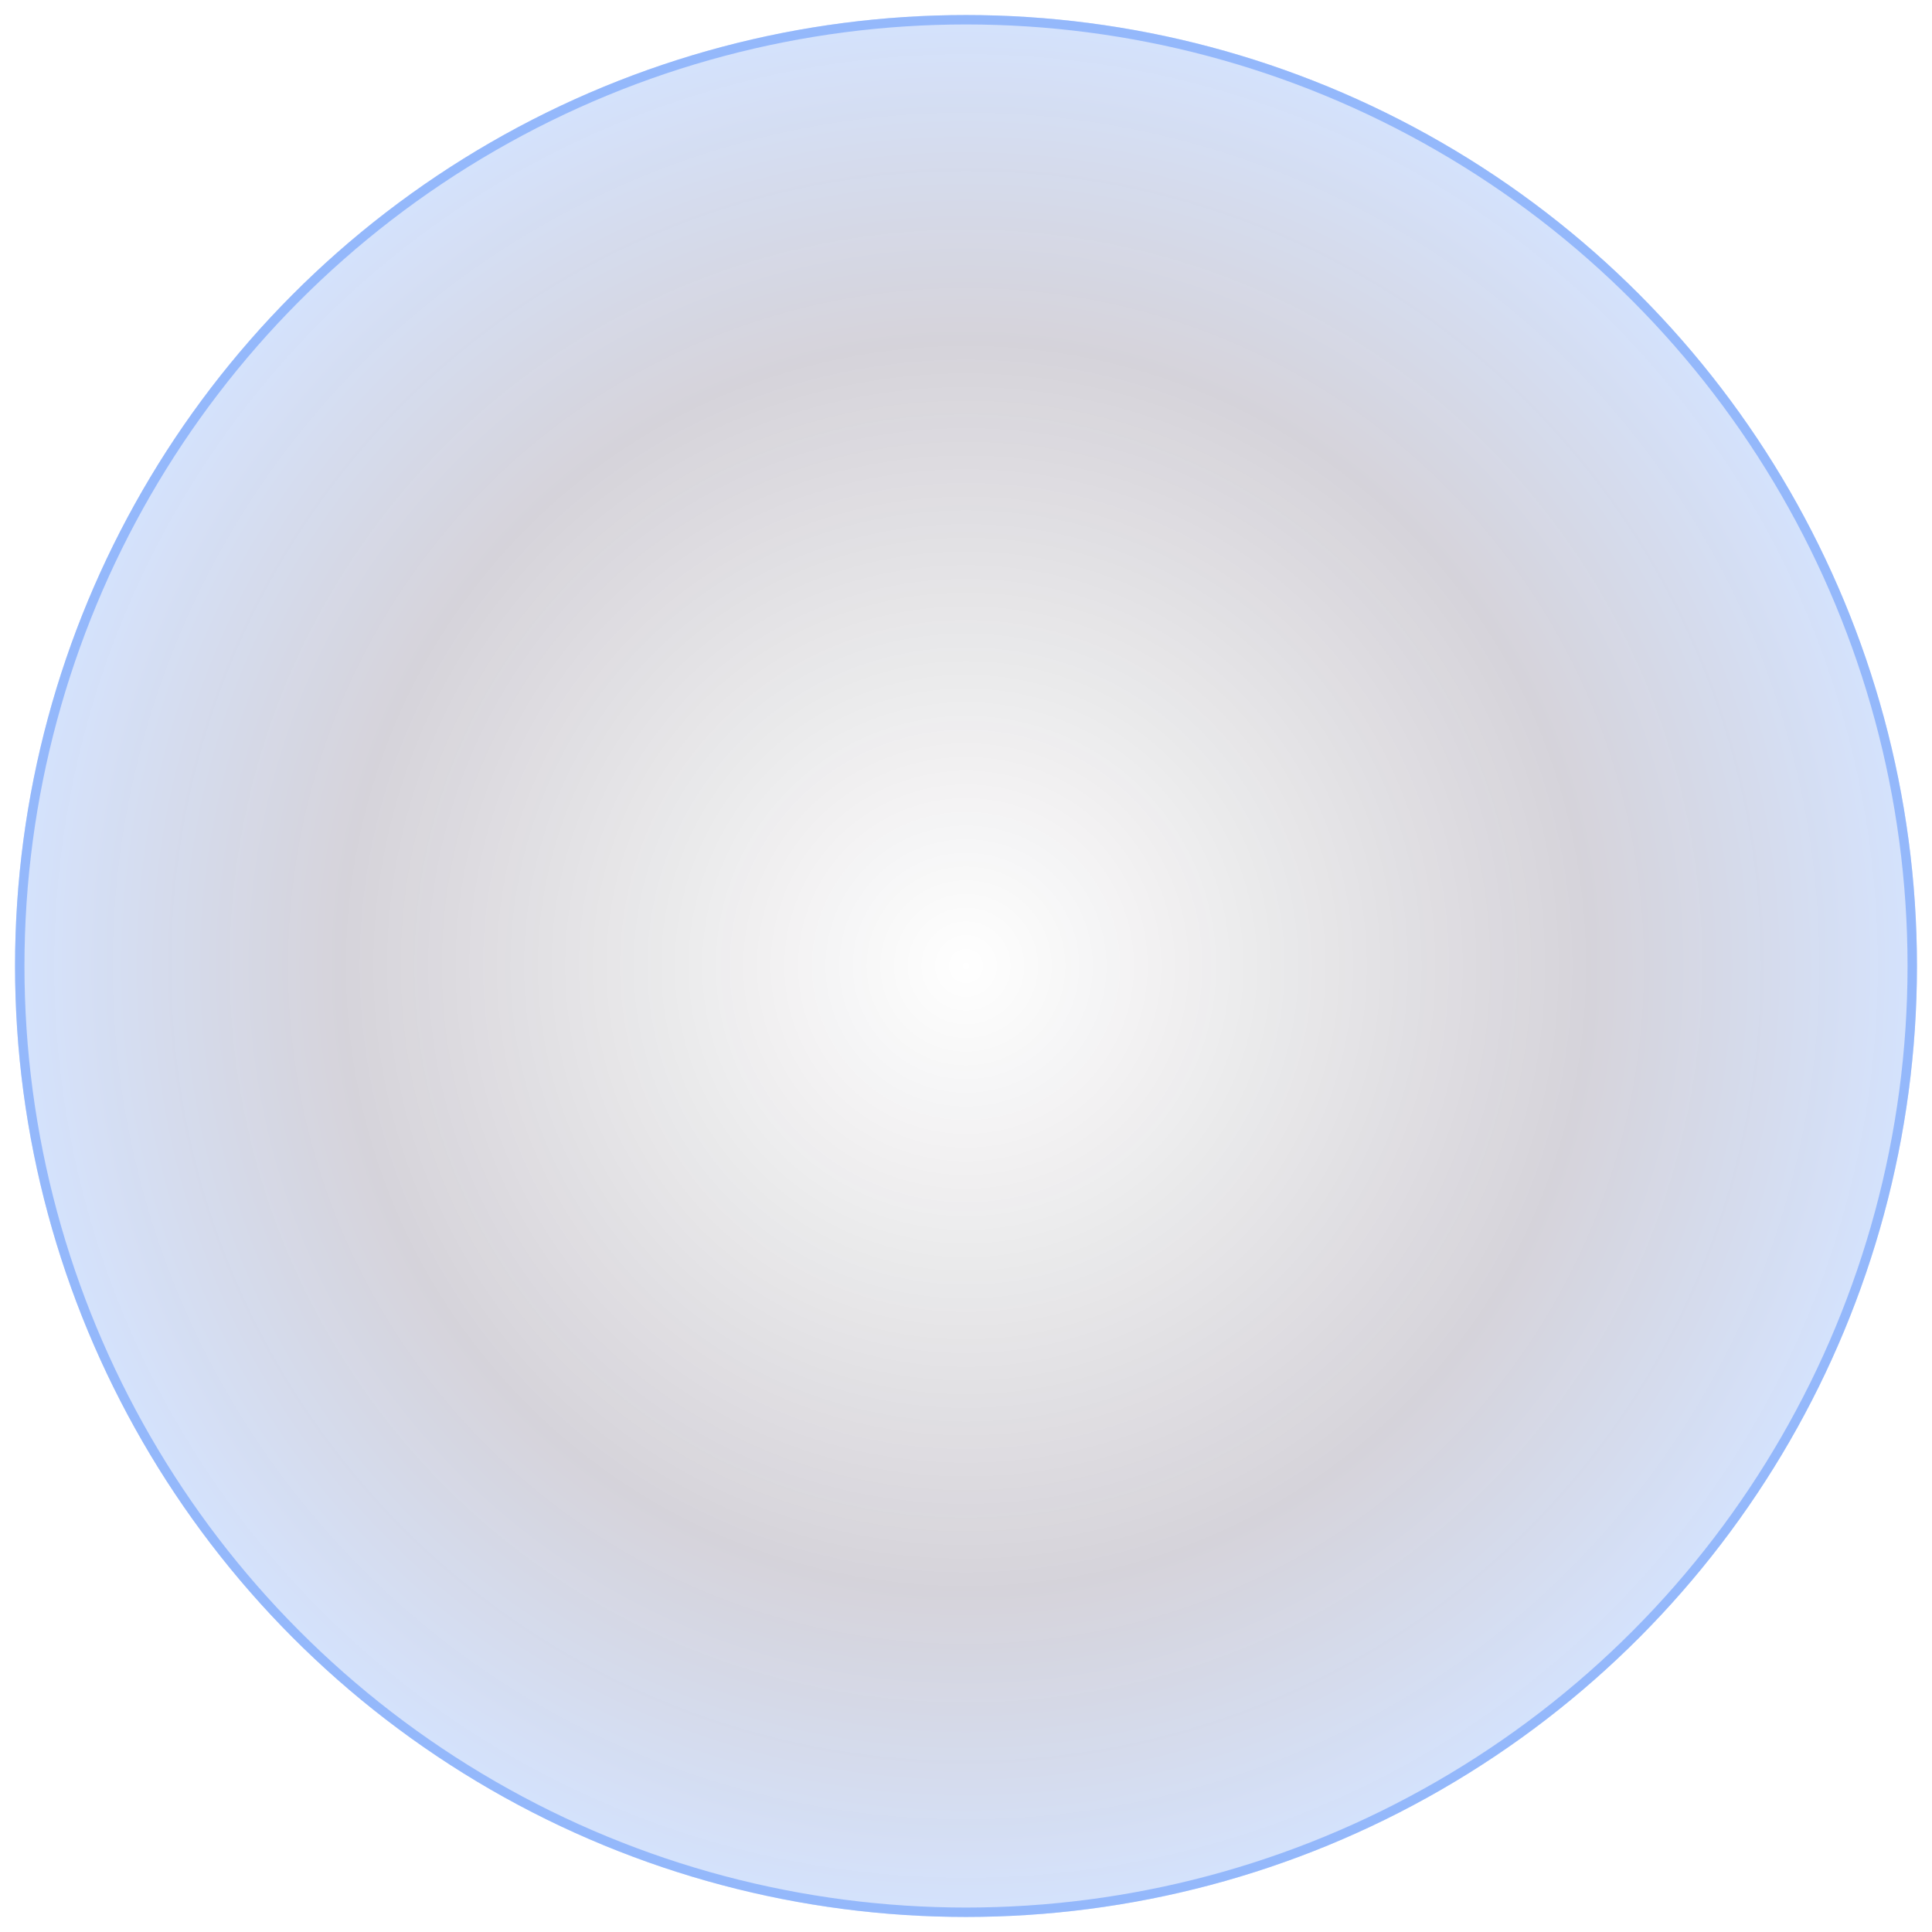 <?xml version="1.0" encoding="UTF-8"?>
<svg xmlns="http://www.w3.org/2000/svg" width="2054" height="2054" viewBox="0 0 2054 2054" fill="none">
  <g opacity="0.5" filter="url(#filter0_f_314_33)">
    <circle cx="1027" cy="1027" r="1011" fill="url(#paint0_radial_314_33)" fill-opacity="0.5"></circle>
    <circle cx="1027" cy="1027" r="1006" stroke="#2A72F8" stroke-width="10"></circle>
  </g>
  <defs>
    <filter id="filter0_f_314_33" x="0" y="0" width="2054" height="2054" color-interpolation-filters="sRGB">
      <feFlood flood-opacity="0" result="BackgroundImageFix"></feFlood>
      <feBlend mode="normal" in="SourceGraphic" in2="BackgroundImageFix" result="shape"></feBlend>
      <feGaussianBlur stdDeviation="8" result="effect1_foregroundBlur_314_33"></feGaussianBlur>
    </filter>
    <radialGradient id="paint0_radial_314_33" cx="0" cy="0" r="1" gradientUnits="userSpaceOnUse" gradientTransform="translate(1027 1027) rotate(90) scale(1011)">
      <stop stop-opacity="0"></stop>
      <stop offset="0.649" stop-color="#170931" stop-opacity="0.71"></stop>
      <stop offset="1" stop-color="#2A72F8" stop-opacity="0.8"></stop>
    </radialGradient>
  </defs>
</svg>
